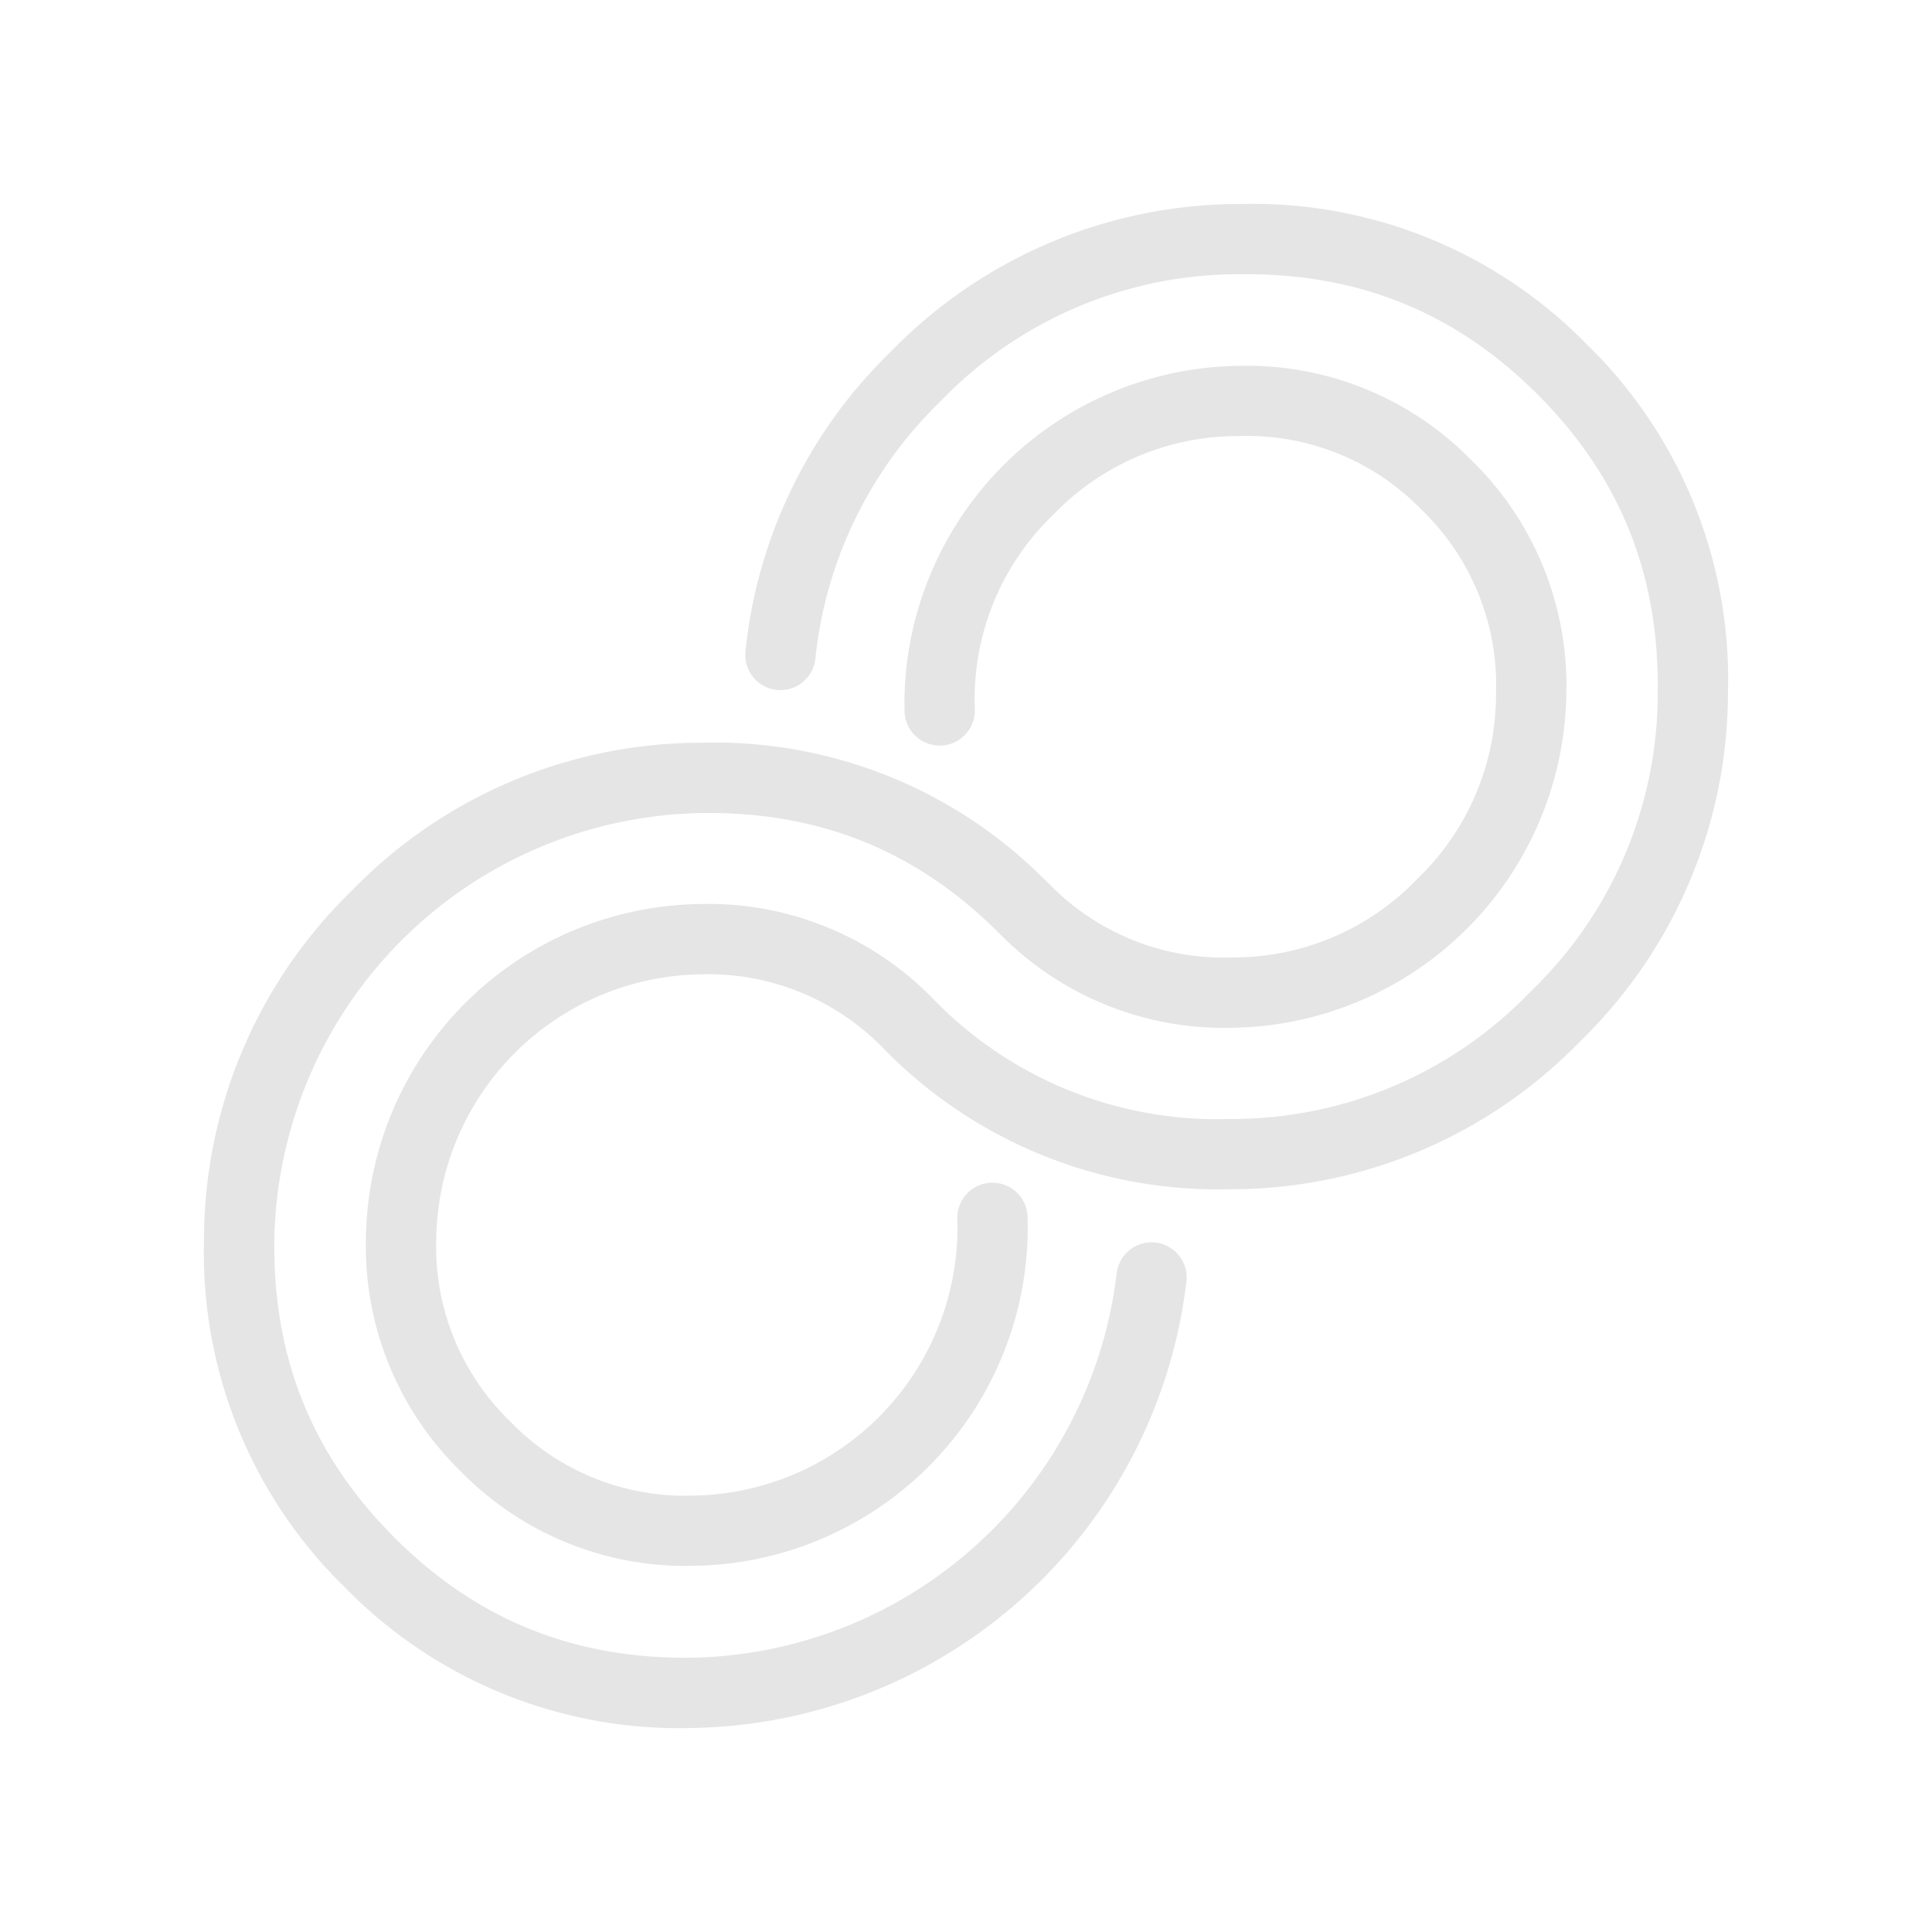 <svg xmlns="http://www.w3.org/2000/svg" xmlns:xlink="http://www.w3.org/1999/xlink" width="200.026" height="200.026" viewBox="0 0 200.026 200.026">
  <defs>
    <clipPath id="clip-path">
      <rect id="Rectangle_4" data-name="Rectangle 4" width="100.958" height="181.922" fill="#e5e5e5"/>
    </clipPath>
  </defs>
  <g id="Group_15" data-name="Group 15" transform="translate(128.638) rotate(45)">
    <g id="Group_14" data-name="Group 14" clip-path="url(#clip-path)">
      <path id="Path_51" data-name="Path 51" d="M0,51.519a50.377,50.377,0,0,1,14.753-36.4A48.357,48.357,0,0,1,50.479,0,48.352,48.352,0,0,1,86.2,15.116a50.375,50.375,0,0,1,14.756,36.4A50.375,50.375,0,0,1,86.2,87.922,48.353,48.353,0,0,1,50.479,103.04a25.2,25.2,0,0,0-18.831,7.975,27.79,27.79,0,0,0,0,38.68,25.167,25.167,0,0,0,18.831,7.976,25.141,25.141,0,0,0,18.808-7.976,27.789,27.789,0,0,0,0-38.68c-.308-.31-.623-.611-.938-.912a3.638,3.638,0,1,1,5.025-5.262c.367.35.734.7,1.1,1.076a35.065,35.065,0,0,1,0,48.869,32.494,32.494,0,0,1-24,10.159,32.524,32.524,0,0,1-24.032-10.164,35.063,35.063,0,0,1,0-48.858,32.489,32.489,0,0,1,23.9-10.158A40.871,40.871,0,0,0,81,82.835,42.786,42.786,0,0,0,93.683,51.519,42.786,42.786,0,0,0,81,20.2c-8.511-8.7-18.5-12.929-30.523-12.929S28.465,11.5,19.954,20.2A42.776,42.776,0,0,0,7.275,51.519a43.213,43.213,0,0,0,9.674,27.963,3.638,3.638,0,0,1-5.65,4.585A50.324,50.324,0,0,1,0,51.519" transform="translate(0 0.001)" fill="#e5e5e5"/>
      <path id="Path_52" data-name="Path 52" d="M0,185.91a50.382,50.382,0,0,1,14.753-36.4,48.178,48.178,0,0,1,34.423-15.121s.888-.02,1.3-.02a25.165,25.165,0,0,0,18.829-7.976,26.351,26.351,0,0,0,7.836-19.339,26.446,26.446,0,0,0-7.836-19.363,25.165,25.165,0,0,0-18.829-7.976,25.14,25.14,0,0,0-18.808,7.976,26.446,26.446,0,0,0-7.836,19.363,26.417,26.417,0,0,0,7.836,19.339l.7.673a3.638,3.638,0,0,1-4.959,5.323l-.836-.807a35.079,35.079,0,0,1-.1-48.978A32.5,32.5,0,0,1,50.479,72.438,32.523,32.523,0,0,1,74.508,82.6a35.086,35.086,0,0,1,0,48.882,32.521,32.521,0,0,1-24.025,10.158c-.36,0-1.13.018-1.137.018-11.538.259-21.148,4.49-29.386,12.931a45.015,45.015,0,0,0,0,62.636c8.511,8.7,18.5,12.929,30.525,12.929S72.491,225.926,81,217.227a45.133,45.133,0,0,0,3.048-59.238,3.637,3.637,0,1,1,5.655-4.575,52.4,52.4,0,0,1-3.5,68.9A48.348,48.348,0,0,1,50.479,237.43a48.35,48.35,0,0,1-35.726-15.117A50.378,50.378,0,0,1,0,185.91" transform="translate(0 -55.508)" fill="#e5e5e5"/>
    </g>
  </g>
</svg>
